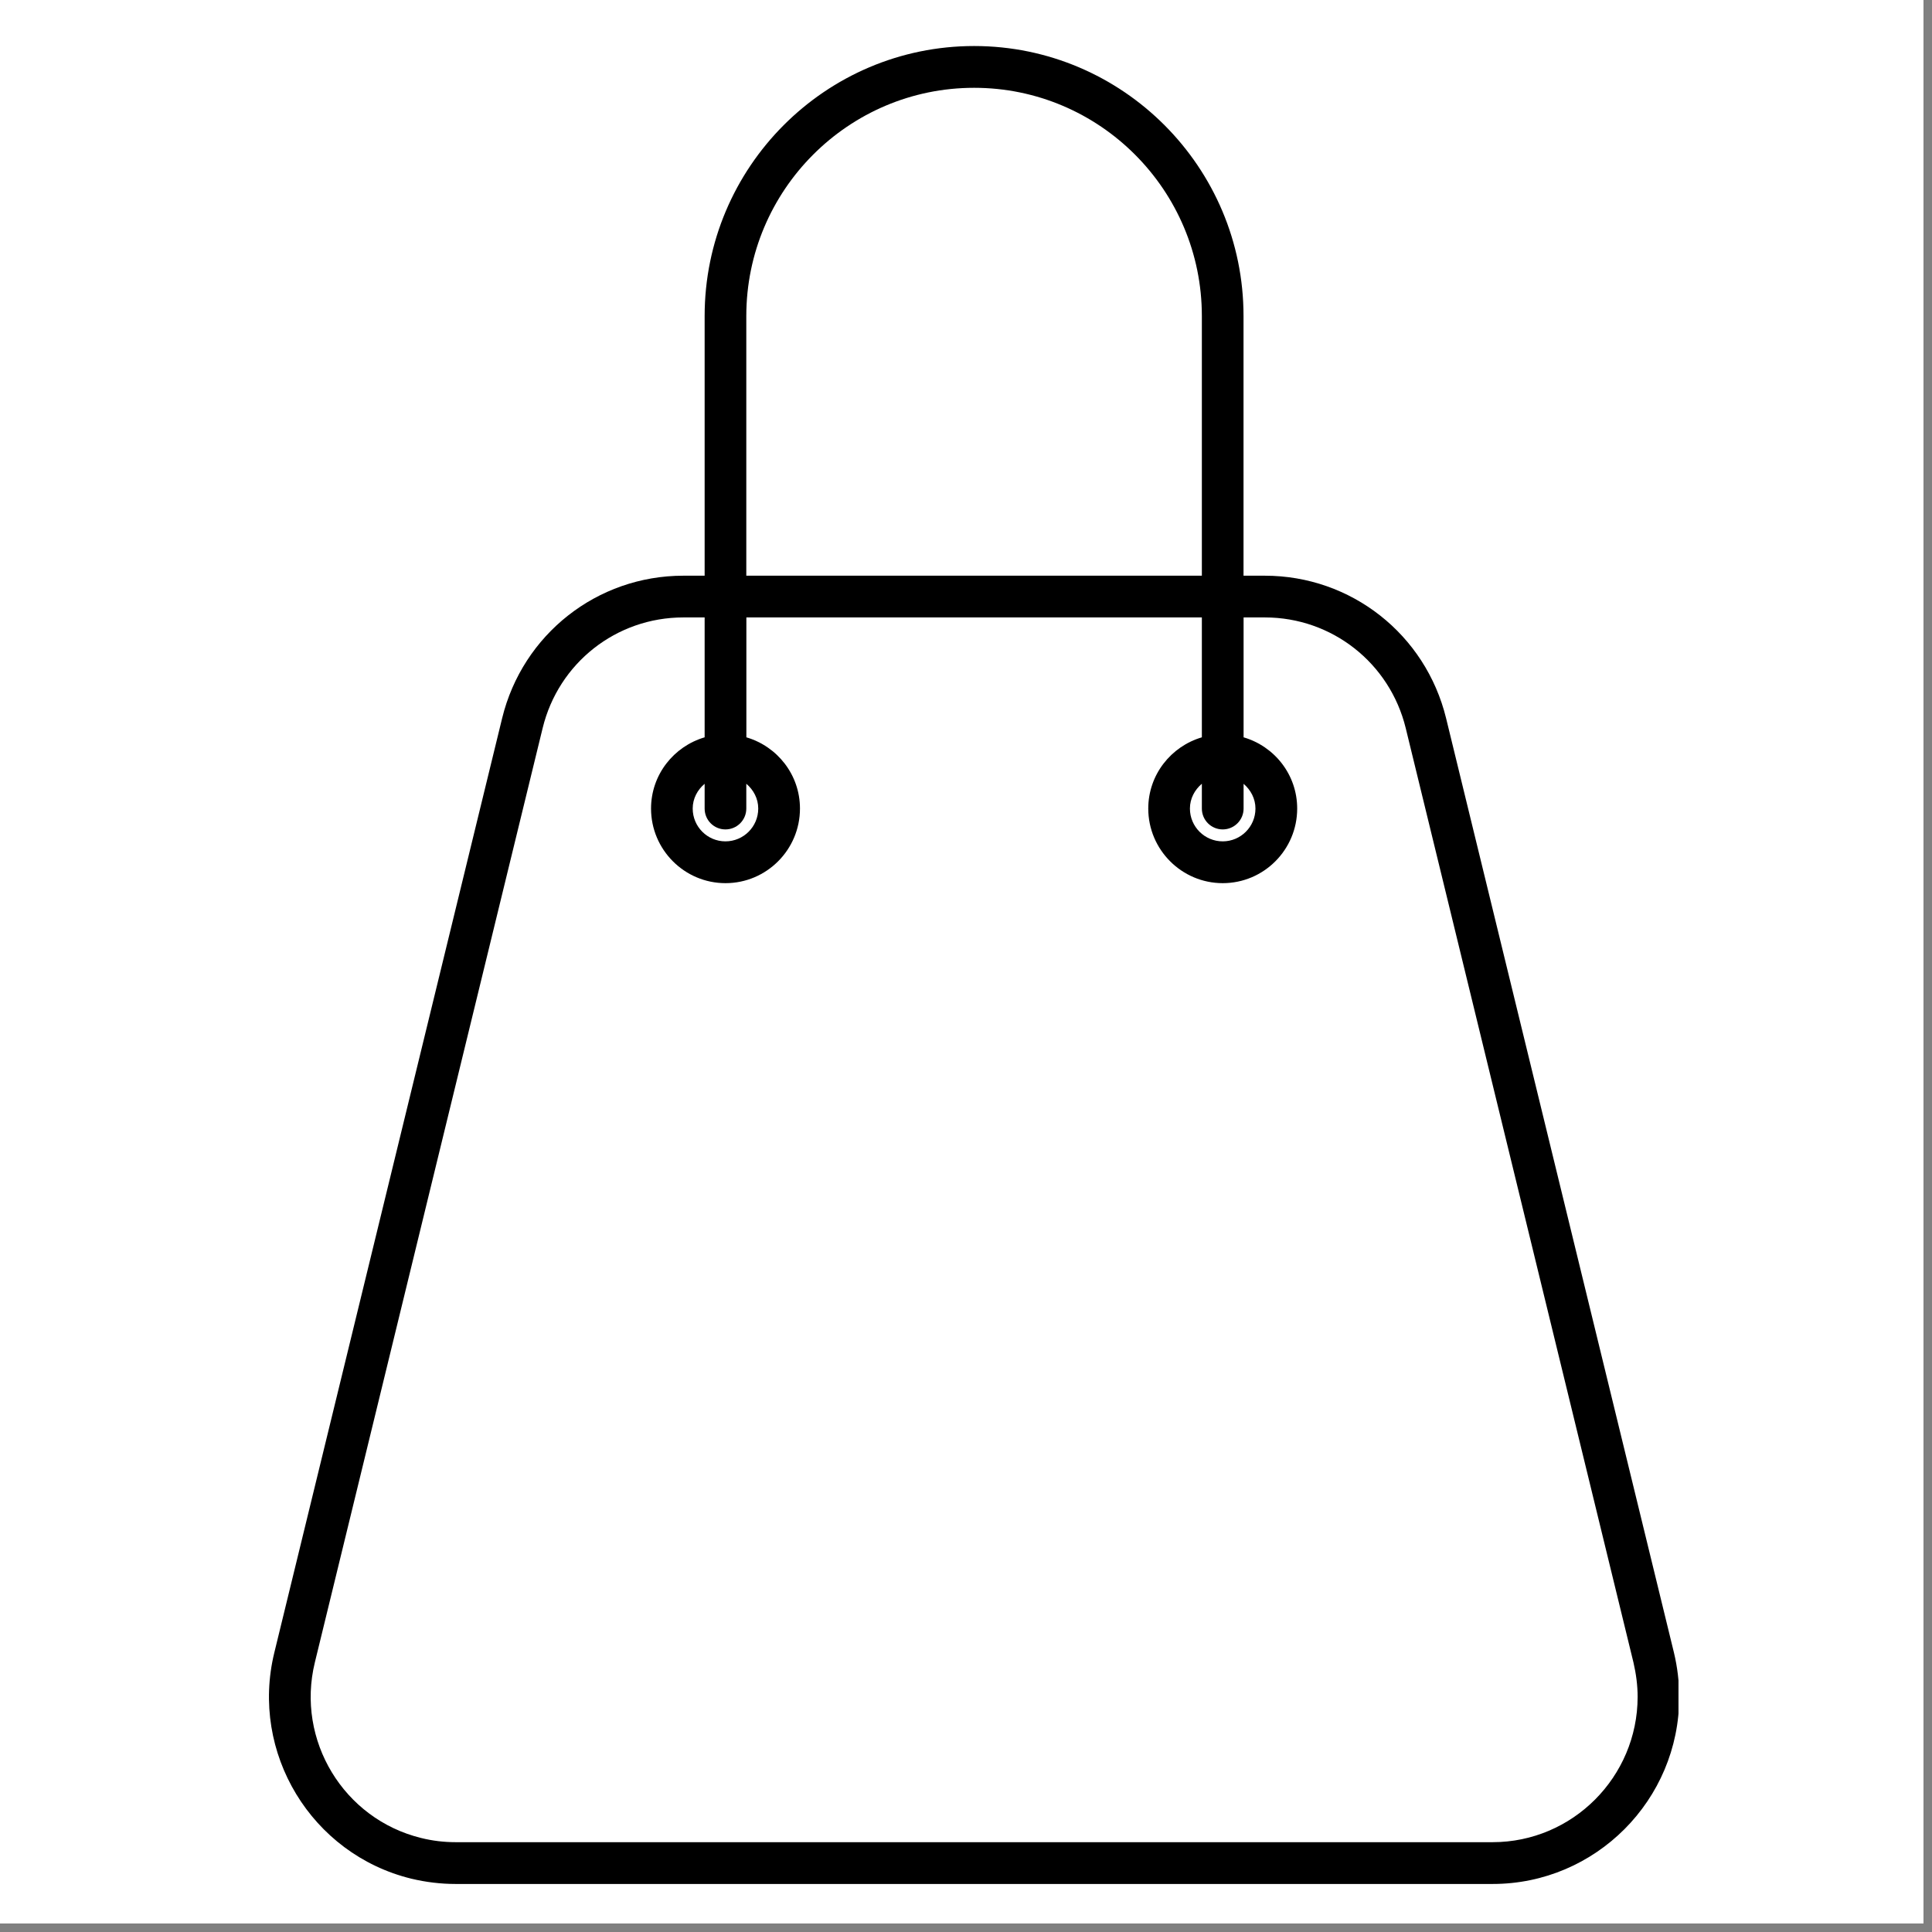 <?xml version="1.0" encoding="UTF-8"?> <svg xmlns="http://www.w3.org/2000/svg" xmlns:xlink="http://www.w3.org/1999/xlink" width="150" zoomAndPan="magnify" viewBox="0 0 112.5 112.5" height="150" preserveAspectRatio="xMidYMid meet"><rect x="0" y="0" width="112.5" height="112.5" fill="#808080" stroke="none"/> <defs> <clipPath id="5fc254ee8c"> <path d="M 0 0 L 112.004 0 L 112.004 112.004 L 0 112.004 Z M 0 0 " clip-rule="nonzero"></path> </clipPath> <clipPath id="3c76a5c452"> <path d="M 15 2.191 L 97.738 2.191 L 97.738 110 L 15 110 Z M 15 2.191 " clip-rule="nonzero"></path> </clipPath> </defs> <g clip-path="url(#5fc254ee8c)"> <path fill="#ffffff" d="M 0 0 L 112.5 0 L 112.5 112.5 L 0 112.5 Z M 0 0 " fill-opacity="1" fill-rule="nonzero"></path> </g> <g clip-path="url(#3c76a5c452)"> <path fill="#000000" d="M 84.207 41.828 C 83.012 36.938 78.676 33.523 73.652 33.523 L 72.41 33.523 L 72.41 18.402 C 72.414 9.734 65.371 2.68 56.723 2.68 C 48.07 2.68 41.031 9.734 41.031 18.402 L 41.031 33.523 L 39.789 33.523 C 34.77 33.523 30.43 36.938 29.238 41.828 L 15.973 96.234 C 14.551 102.062 18.129 107.969 23.949 109.395 C 24.797 109.598 25.66 109.703 26.527 109.703 L 86.918 109.703 C 92.906 109.703 97.781 104.816 97.781 98.816 C 97.781 97.949 97.676 97.078 97.473 96.23 Z M 43.457 18.402 C 43.457 11.074 49.402 5.113 56.723 5.113 C 64.039 5.113 69.984 11.074 69.984 18.402 L 69.984 33.523 L 43.457 33.523 Z M 86.914 107.27 L 26.527 107.27 C 25.859 107.27 25.184 107.191 24.527 107.027 C 20.008 105.922 17.23 101.336 18.332 96.809 L 31.598 42.398 C 32.523 38.602 35.891 35.953 39.789 35.953 L 41.031 35.953 L 41.031 42.934 C 39.234 43.461 37.91 45.113 37.91 47.082 C 37.91 49.477 39.855 51.426 42.246 51.426 C 44.637 51.426 46.582 49.477 46.582 47.082 C 46.582 45.109 45.258 43.461 43.461 42.934 L 43.461 35.953 L 69.984 35.953 L 69.984 42.934 C 68.188 43.461 66.863 45.113 66.863 47.082 C 66.863 49.477 68.812 51.426 71.199 51.426 C 73.594 51.426 75.535 49.477 75.535 47.082 C 75.535 45.109 74.215 43.461 72.414 42.934 L 72.414 35.953 L 73.656 35.953 C 77.555 35.953 80.926 38.605 81.855 42.398 L 95.117 96.809 C 95.27 97.469 95.359 98.141 95.359 98.812 C 95.352 103.477 91.562 107.27 86.914 107.27 Z M 42.242 48.297 C 42.914 48.297 43.457 47.754 43.457 47.082 L 43.457 45.637 C 43.875 45.992 44.152 46.5 44.152 47.082 C 44.152 48.141 43.293 48.992 42.242 48.992 C 41.191 48.992 40.336 48.137 40.336 47.082 C 40.336 46.5 40.613 45.992 41.031 45.641 L 41.031 47.082 C 41.031 47.754 41.57 48.297 42.242 48.297 Z M 71.199 48.297 C 71.867 48.297 72.414 47.754 72.414 47.082 L 72.414 45.641 C 72.824 45.992 73.105 46.5 73.105 47.082 C 73.105 48.141 72.246 48.992 71.199 48.992 C 70.145 48.992 69.289 48.137 69.289 47.082 C 69.289 46.5 69.566 45.992 69.984 45.637 L 69.984 47.082 C 69.984 47.754 70.527 48.297 71.199 48.297 Z M 71.199 48.297 " fill-opacity="1" fill-rule="nonzero"></path> </g> </svg> 